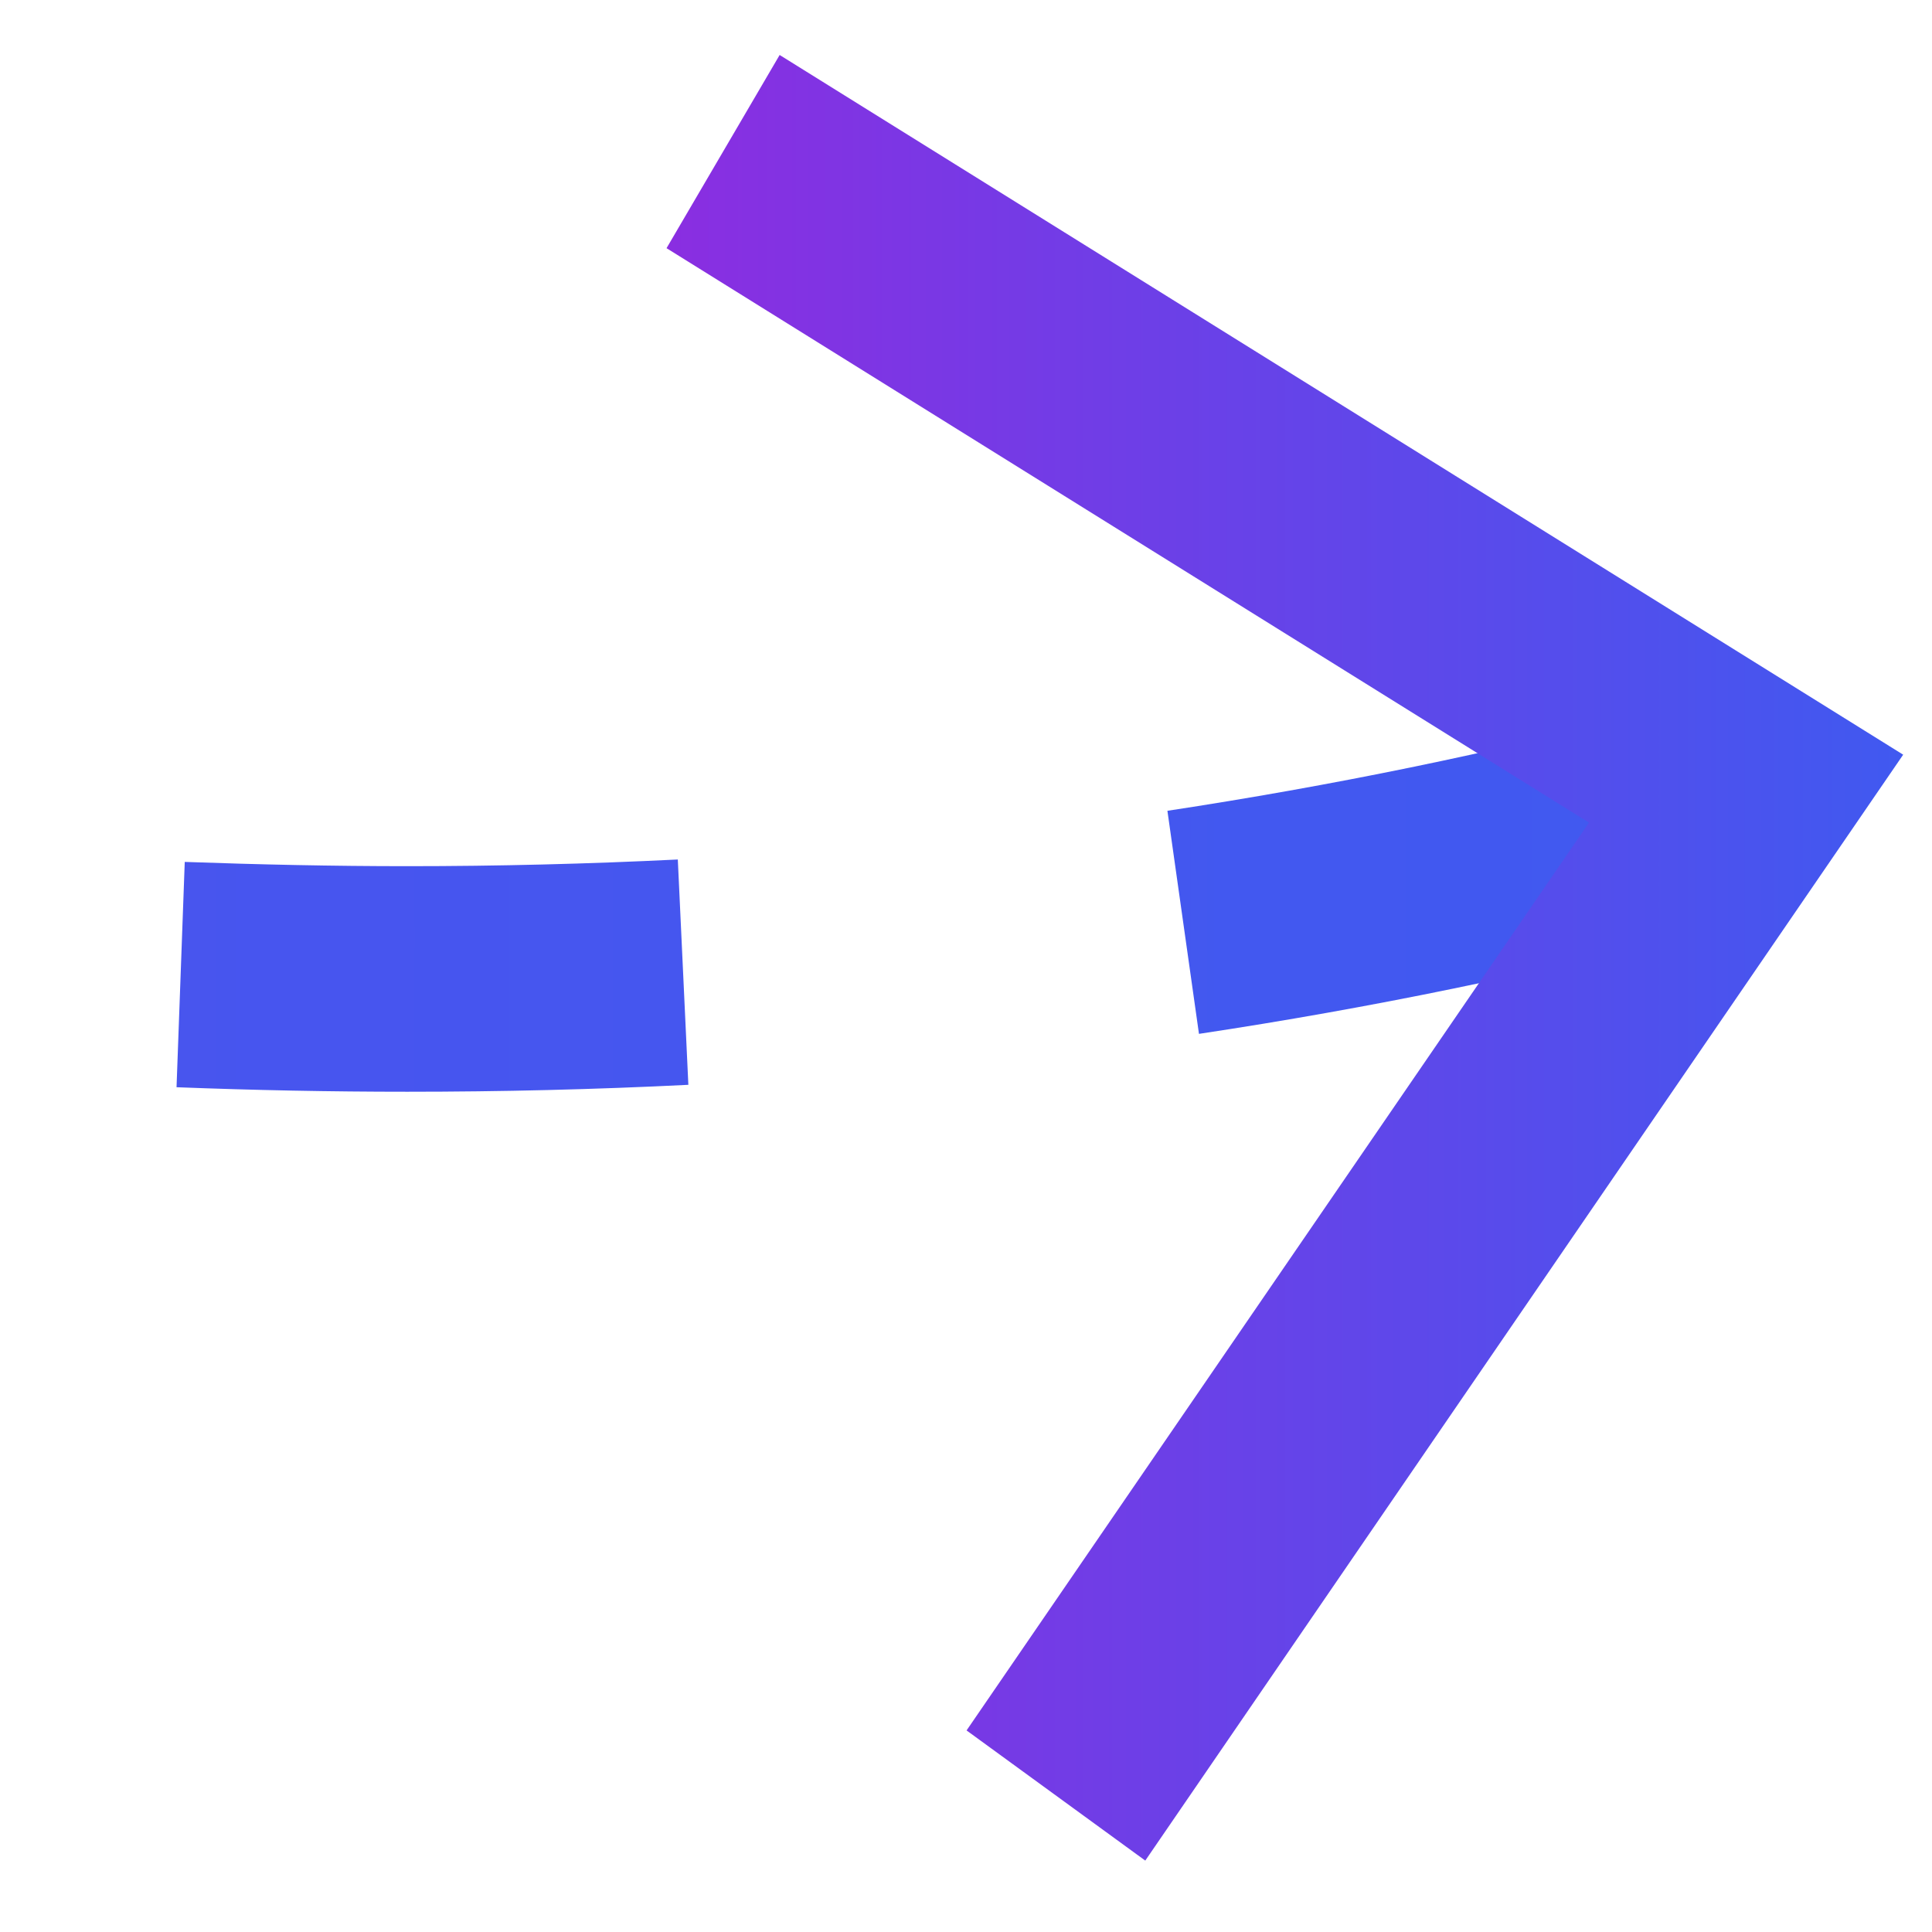 <?xml version="1.0" encoding="UTF-8"?> <svg xmlns="http://www.w3.org/2000/svg" width="24" height="24" viewBox="0 0 24 24" fill="none"> <g clip-path="url(#clip0_34_5)"> <path d="M-161 -10.547C-159.88 -11.845 -158.673 -13.094 -157.418 -14.253L-155.606 -12.164C-156.789 -11.071 -157.92 -9.9 -158.974 -8.68L-161 -10.547ZM-152.336 -18.312C-150.594 -19.516 -148.724 -20.631 -146.783 -21.625L-145.577 -19.111C-147.415 -18.173 -149.181 -17.119 -150.825 -15.982L-152.336 -18.312ZM-140.887 -24.196C-138.928 -24.915 -136.869 -25.545 -134.765 -26.069L-134.131 -23.345C-136.141 -22.848 -138.105 -22.246 -139.976 -21.558L-140.887 -24.196ZM-128.506 -27.293C-126.442 -27.592 -124.313 -27.803 -122.174 -27.92L-122.032 -25.12C-124.09 -25.009 -126.141 -24.807 -128.127 -24.518L-128.506 -27.293ZM-115.901 -25.198L-115.823 -28C-113.724 -27.936 -111.596 -27.792 -109.494 -27.564L-109.774 -24.779C-111.808 -24.998 -113.87 -25.14 -115.901 -25.198ZM-103.697 -23.883L-103.216 -26.641C-101.921 -26.399 -100.639 -26.127 -99.368 -25.828C-98.586 -25.645 -97.806 -25.45 -97.03 -25.248L-97.694 -22.532C-98.451 -22.729 -99.212 -22.918 -99.975 -23.098C-101.201 -23.386 -102.445 -23.65 -103.697 -23.883ZM-91.751 -20.809L-90.948 -23.483C-88.94 -22.843 -86.949 -22.152 -84.971 -21.419L-85.887 -18.781C-87.83 -19.502 -89.784 -20.179 -91.751 -20.809ZM-80.101 -16.509L-79.091 -19.111C-77.148 -18.307 -75.218 -17.471 -73.294 -16.609L-74.374 -14.04C-76.277 -14.889 -78.185 -15.715 -80.101 -16.509ZM-68.701 -11.424L-67.572 -13.97C-65.675 -13.074 -63.785 -12.164 -61.896 -11.243L-63.054 -8.71C-64.933 -9.623 -66.814 -10.533 -68.701 -11.424ZM-57.419 -5.947L-56.25 -8.474C-54.374 -7.551 -52.495 -6.629 -50.617 -5.714L-51.772 -3.181C-53.656 -4.097 -55.537 -5.02 -57.419 -5.947ZM-46.096 -0.459L-44.97 -3.009C-43.084 -2.121 -41.192 -1.25 -39.291 -0.404L-40.366 2.168C-42.283 1.316 -44.191 0.437 -46.096 -0.459ZM-34.553 4.645L-33.559 2.037C-31.643 2.814 -29.708 3.561 -27.757 4.268L-28.652 6.912C-30.638 6.196 -32.608 5.436 -34.553 4.645ZM-22.664 8.926L-21.879 6.243C-19.907 6.856 -17.92 7.422 -15.926 7.927L-16.574 10.646C-18.617 10.133 -20.646 9.556 -22.664 8.926ZM-10.398 12.025L-9.904 9.27C-7.853 9.661 -5.808 9.98 -3.825 10.216L-4.134 12.999C-6.179 12.757 -8.286 12.43 -10.398 12.025ZM2.193 13.506L2.295 10.707C3.217 10.74 4.139 10.76 5.06 10.76C6.181 10.76 7.302 10.732 8.42 10.677L8.551 13.476C7.39 13.534 6.227 13.562 5.06 13.562C4.106 13.562 3.15 13.543 2.193 13.506ZM14.502 10.072C16.528 9.764 18.541 9.353 20.481 8.843L21.15 11.556C19.119 12.091 17.012 12.524 14.894 12.843L14.502 10.072Z" fill="url(#paint0_linear_34_5)"></path> <path d="M9.685 0.683L8.28 3.083L19.739 10.219L12.007 21.496L14.227 23.113L23.642 9.375L9.685 0.683Z" fill="url(#paint1_linear_34_5)"></path> </g> <defs> <linearGradient id="paint0_linear_34_5" x1="21.15" y1="-7.219" x2="-161" y2="-7.219" gradientUnits="userSpaceOnUse"> <stop stop-color="#4059F0"></stop> <stop offset="1" stop-color="#8A2EE1"></stop> </linearGradient> <linearGradient id="paint1_linear_34_5" x1="23.642" y1="11.898" x2="8.28" y2="11.898" gradientUnits="userSpaceOnUse"> <stop stop-color="#4059F0"></stop> <stop offset="1" stop-color="#8A2EE1"></stop> </linearGradient> <clipPath id="clip0_34_5"> <rect width="24" height="24" fill="white"></rect> </clipPath> </defs> </svg> 